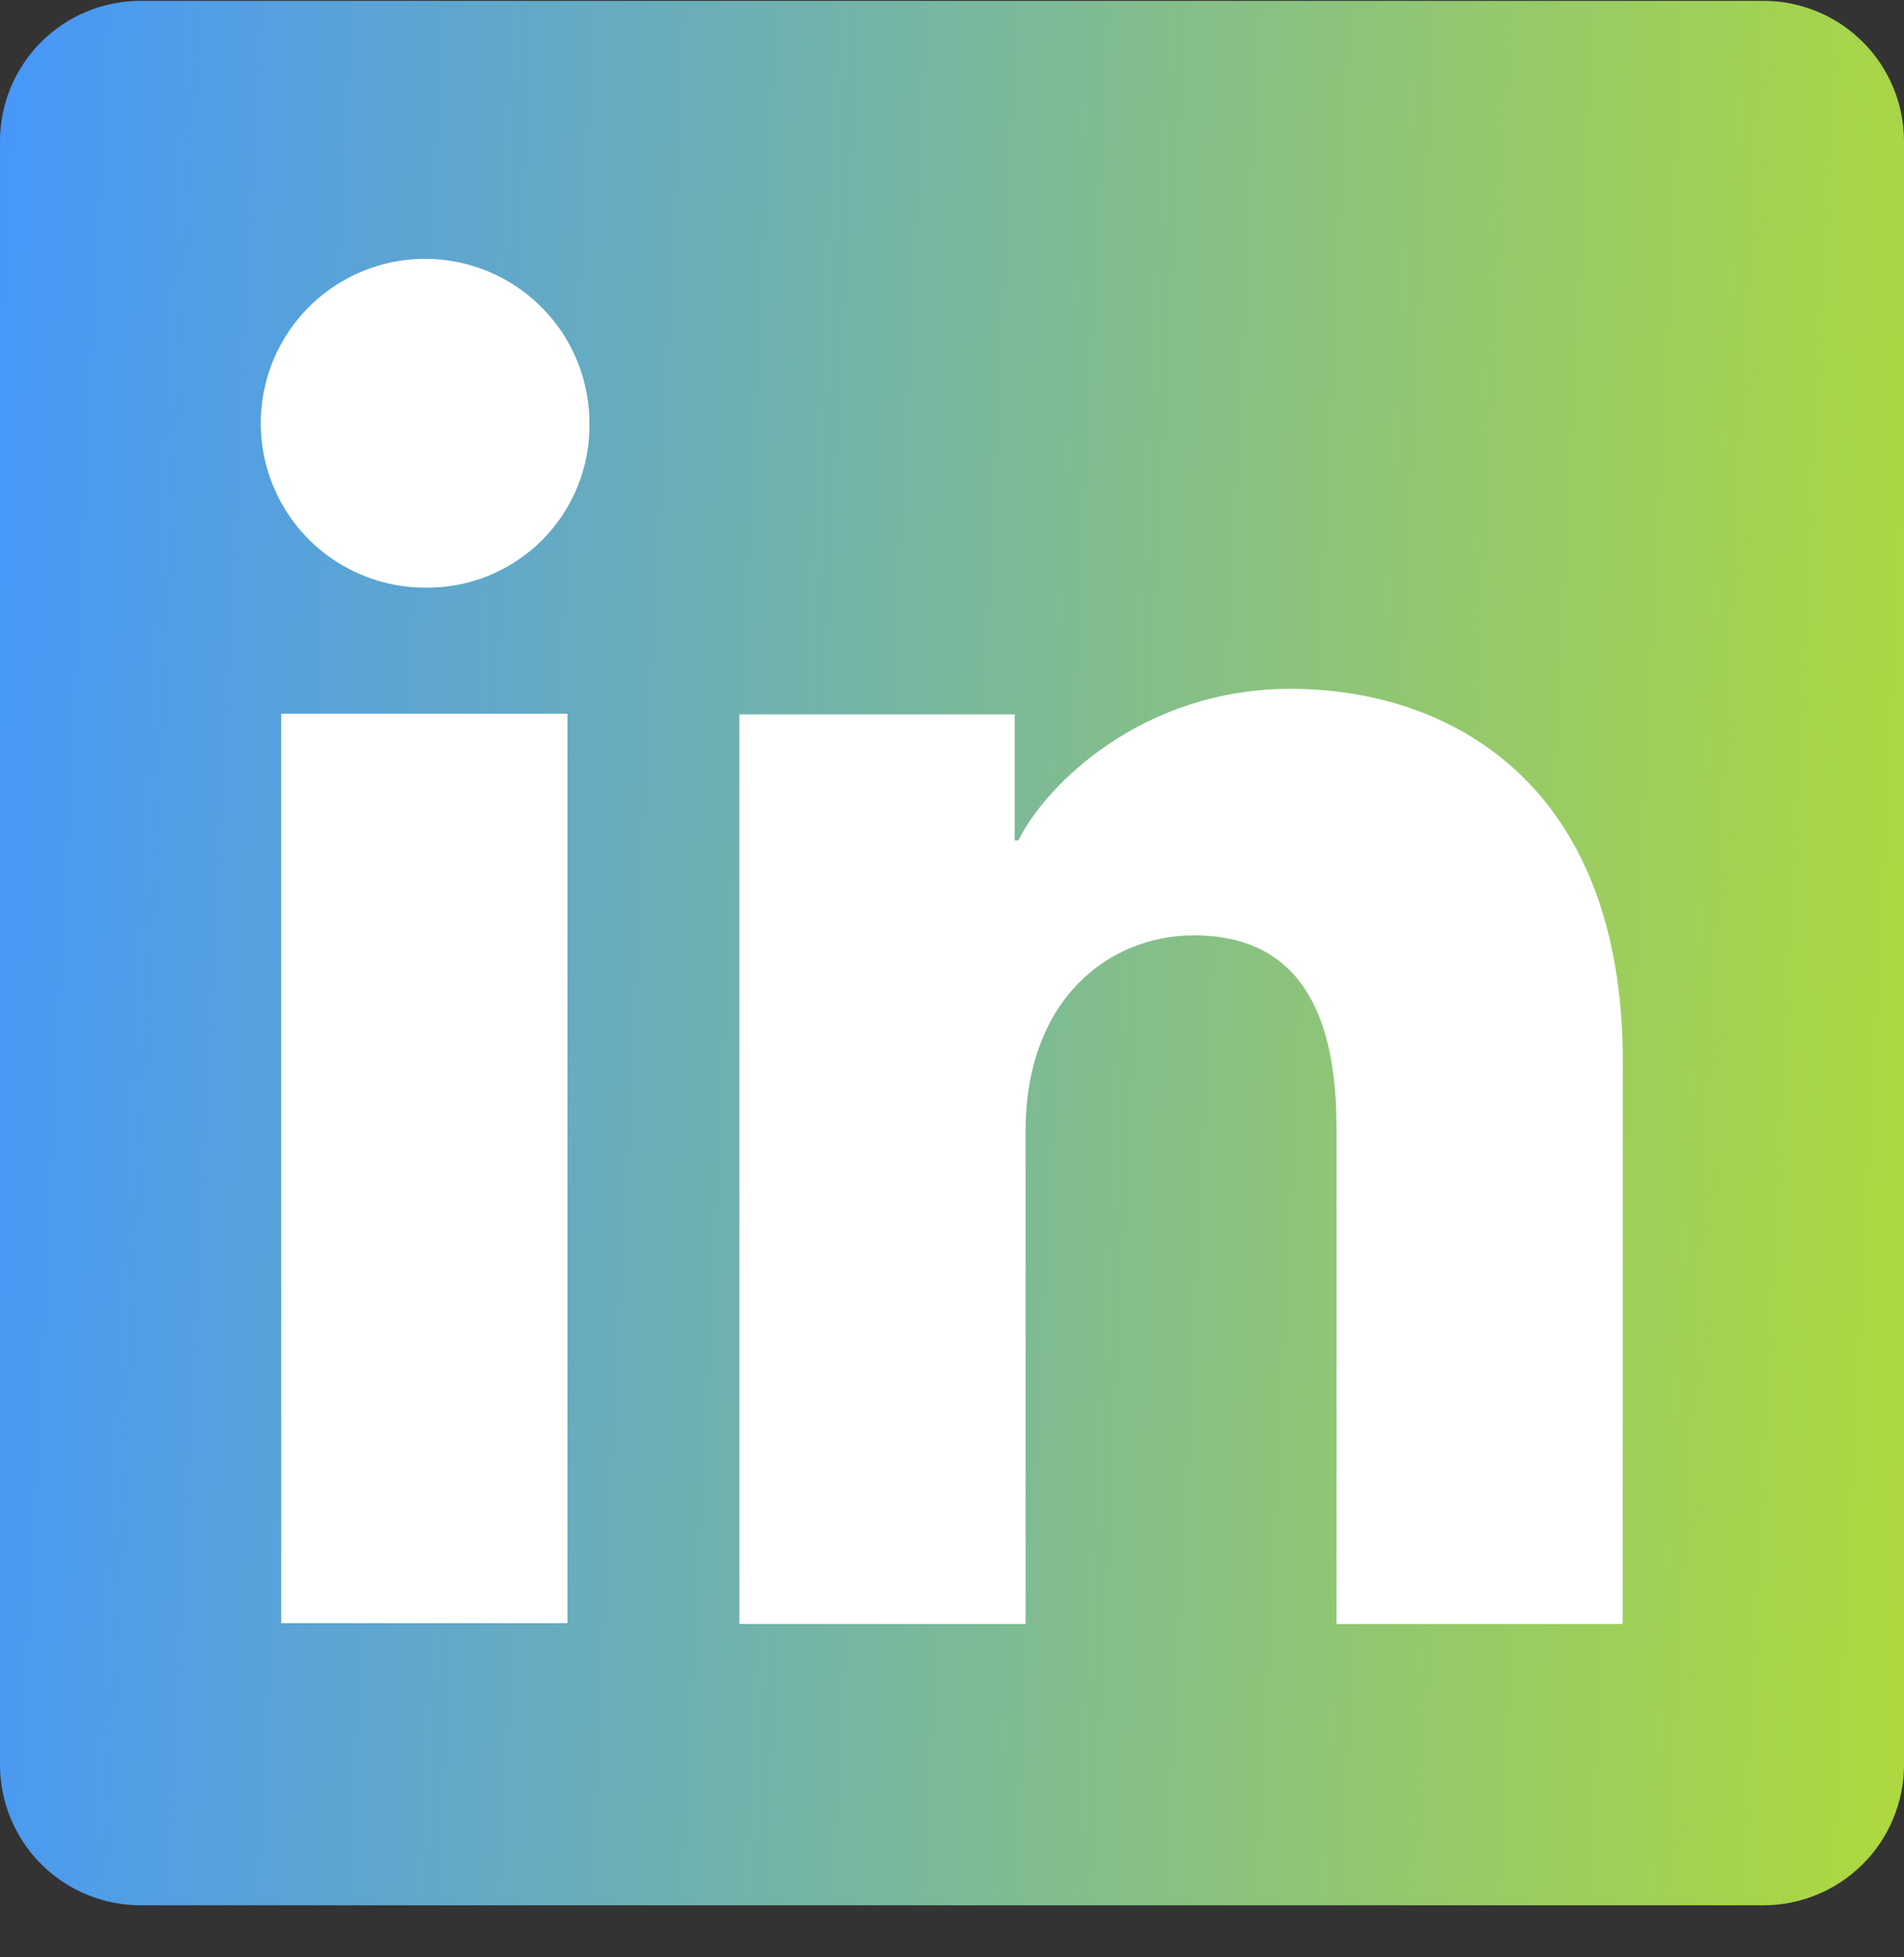 <svg width="36" height="37" viewBox="0 0 36 37" fill="none" xmlns="http://www.w3.org/2000/svg">
<rect x="0" y="0" width="36" height="37" fill="#333333" stroke="none"/>
<g clip-path="url(#clip0_9366_5086)">
<rect x="3" y="3.016" width="30" height="30" fill="white"/>
<path d="M33.343 0.016H2.658C1.953 0.016 1.277 0.296 0.778 0.794C0.28 1.292 0 1.968 0 2.673V33.358C0 34.063 0.28 34.739 0.778 35.237C1.277 35.736 1.953 36.016 2.658 36.016H33.343C34.047 36.016 34.723 35.736 35.222 35.237C35.72 34.739 36 34.063 36 33.358V2.673C36 1.968 35.72 1.292 35.222 0.794C34.723 0.296 34.047 0.016 33.343 0.016ZM10.73 30.683H5.317V13.491H10.73V30.683ZM8.02 11.108C7.406 11.105 6.807 10.919 6.298 10.576C5.789 10.232 5.394 9.745 5.161 9.177C4.929 8.609 4.87 7.985 4.992 7.383C5.114 6.781 5.412 6.229 5.847 5.796C6.283 5.364 6.837 5.07 7.439 4.951C8.042 4.833 8.666 4.896 9.232 5.132C9.799 5.368 10.283 5.767 10.624 6.278C10.964 6.789 11.146 7.389 11.145 8.003C11.151 8.414 11.074 8.822 10.918 9.203C10.763 9.583 10.533 9.929 10.241 10.219C9.95 10.508 9.603 10.736 9.221 10.889C8.839 11.042 8.431 11.117 8.02 11.108ZM30.68 30.698H25.27V21.306C25.27 18.536 24.093 17.681 22.573 17.681C20.968 17.681 19.392 18.891 19.392 21.376V30.698H13.98V13.503H19.185V15.886H19.255C19.777 14.828 21.608 13.021 24.4 13.021C27.42 13.021 30.683 14.813 30.683 20.063L30.68 30.698Z" fill="url(#paint0_linear_9366_5086)"/>
</g>
<defs>
<linearGradient id="paint0_linear_9366_5086" x1="0" y1="0.016" x2="37.702" y2="1.897" gradientUnits="userSpaceOnUse">
<stop stop-color="#4697FA"/>
<stop offset="1" stop-color="#AED93D"/>
</linearGradient>
<clipPath id="clip0_9366_5086">
<rect width="36" height="36" fill="white" transform="translate(0 0.016)"/>
</clipPath>
</defs>
</svg>
